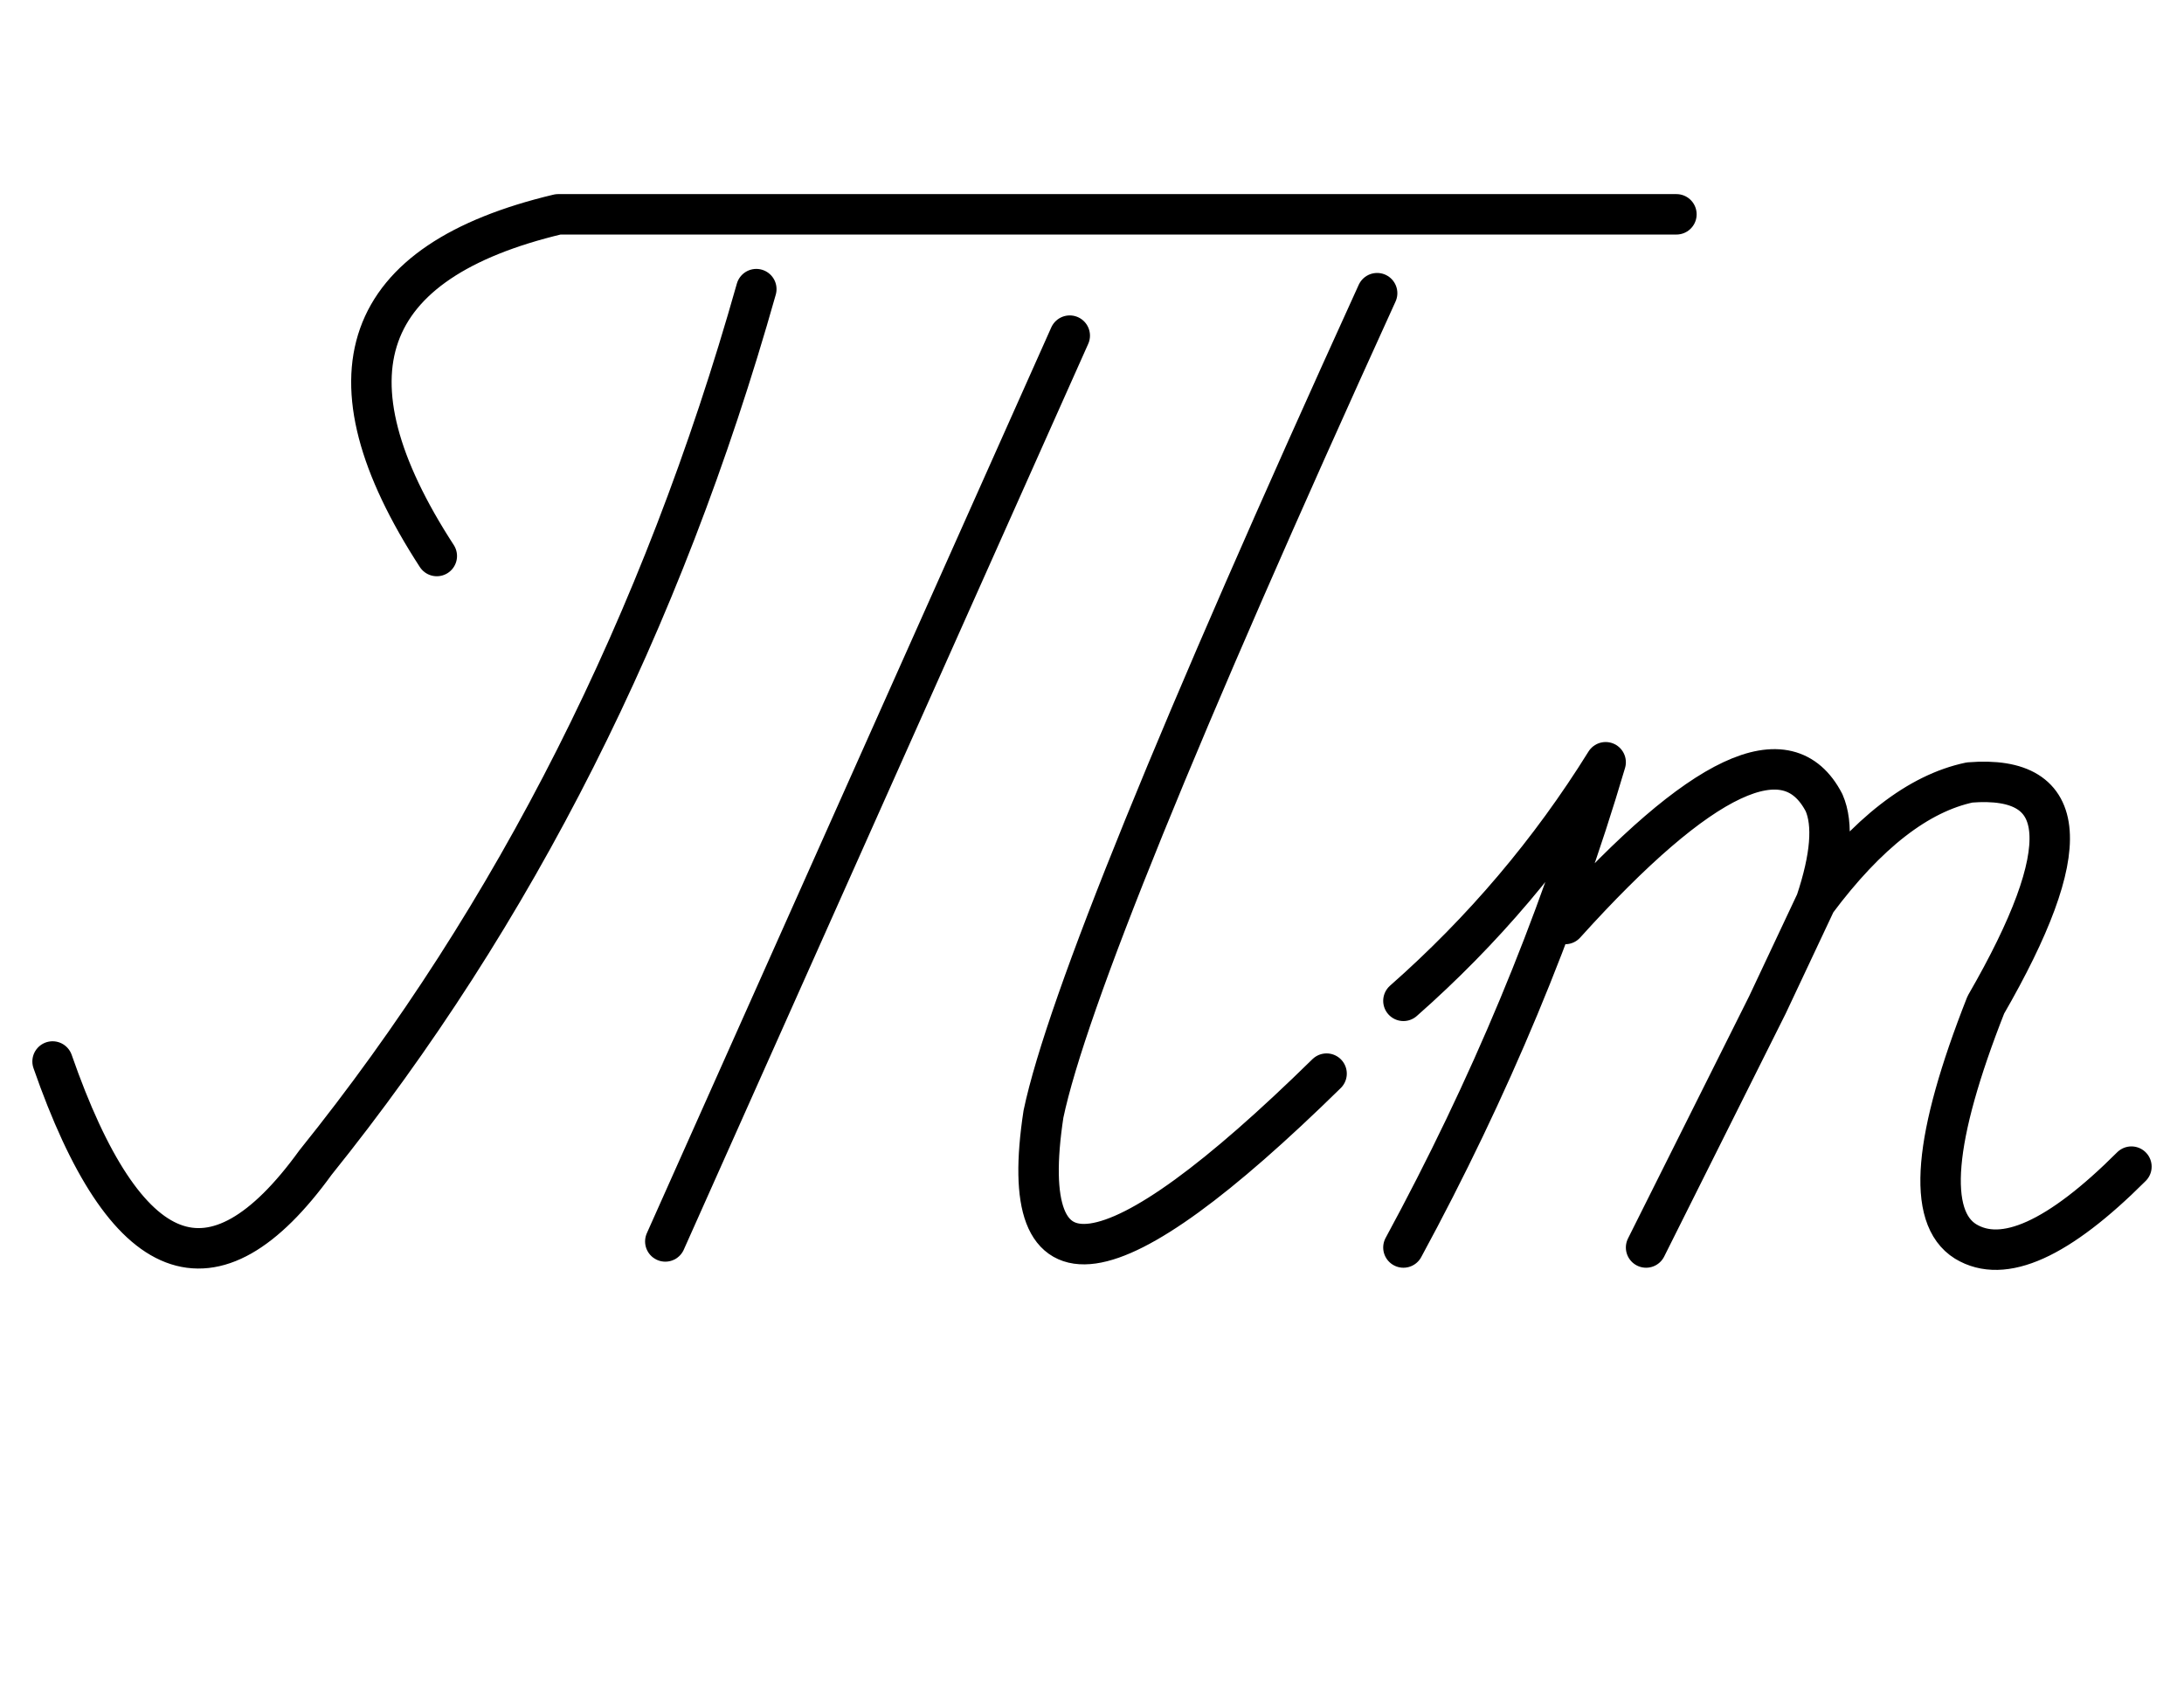 <?xml version="1.0" encoding="UTF-8" standalone="no"?>
<svg
   xmlns:dc="http://purl.org/dc/elements/1.1/"
   xmlns:cc="http://creativecommons.org/ns#"
   xmlns:rdf="http://www.w3.org/1999/02/22-rdf-syntax-ns#"
   xmlns:svg="http://www.w3.org/2000/svg"
   xmlns="http://www.w3.org/2000/svg"
   xmlns:sodipodi="http://sodipodi.sourceforge.net/DTD/sodipodi-0.dtd"
   xmlns:inkscape="http://www.inkscape.org/namespaces/inkscape"
   version="1.1"
   width="54.0px"
   height="42.0px"
   overflow="visible"
   viewBox="0.0 0.0 54.0 42.0"
   enable-background="new 0.0 0.0 54.0 42.0"
   id="svg2"
   sodipodi:version="0.32"
   inkscape:version="0.46"
   sodipodi:docname="20russisch-Tt.svg"
   inkscape:output_extension="org.inkscape.output.svg.inkscape">
  <sodipodi:namedview
     inkscape:window-height="668"
     inkscape:window-width="640"
     inkscape:pageshadow="2"
     inkscape:pageopacity="0.0"
     guidetolerance="10.0"
     gridtolerance="10.0"
     objecttolerance="10.0"
     borderopacity="1.0"
     bordercolor="#666666"
     pagecolor="#ffffff"
     id="base"
     showgrid="false"
     inkscape:zoom="10.074074"
     inkscape:cx="27"
     inkscape:cy="21"
     inkscape:window-x="264"
     inkscape:window-y="300"
     inkscape:current-layer="svg2" />
  <defs
     id="defs4">
    <inkscape:perspective
       sodipodi:type="inkscape:persp3d"
       inkscape:vp_x="0 : 21 : 1"
       inkscape:vp_y="0 : 1000 : 0"
       inkscape:vp_z="54 : 21 : 1"
       inkscape:persp3d-origin="27 : 14 : 1"
       id="perspective19" />
  </defs>
  <g
     id="g8">
    <g
       transform="matrix(1.0 0.0 0.0 1.0 0.0 0.0)"
       id="g10">
      <path
         fill="none"
         stroke="#000000"
         stroke-width="1.0"
         stroke-linecap="round"
         stroke-linejoin="round"
         d="M 48.6 30.7 C 47.633 30.1 47.8 28.15 49.1 24.85 C 51.333 20.983 51.2 19.15 48.7 19.35 C 47.433 19.617 46.167 20.6 44.9 22.3 L 43.7 24.85 L 40.7 30.85 M 45.1 19.85 C 45.333 20.383 45.267 21.2 44.9 22.3 M 52.7 28.85 C 50.9 30.65 49.533 31.267 48.6 30.7 M 38.7 22.85 C 42.067 19.117 44.2 18.117 45.1 19.85 M 13.8 5.3 C 8.9 6.467 7.9 9.283 10.8 13.75 M 41.45 5.3 L 13.8 5.3 M 25.8 27.55 C 25.1 32.15 27.433 31.817 32.8 26.55 M 34.05 7.25 C 29.117 18.083 26.367 24.85 25.8 27.55 M 7.8 28.75 C 5.267 32.25 3.1 31.417 1.3 26.25 M 18.7 7.15 C 16.367 15.417 12.733 22.617 7.8 28.75 M 39.7 18.85 C 38.5 22.917 36.833 26.917 34.7 30.85 M 34.7 24.75 C 36.667 23.017 38.333 21.05 39.7 18.85"
         id="path12" />
      <path
         fill="none"
         stroke="#000000"
         stroke-width="1.0"
         stroke-linecap="round"
         stroke-linejoin="round"
         d="M 26.45 8.3 L 16.45 30.7"
         id="path14" />
    </g>
  </g>
</svg>
